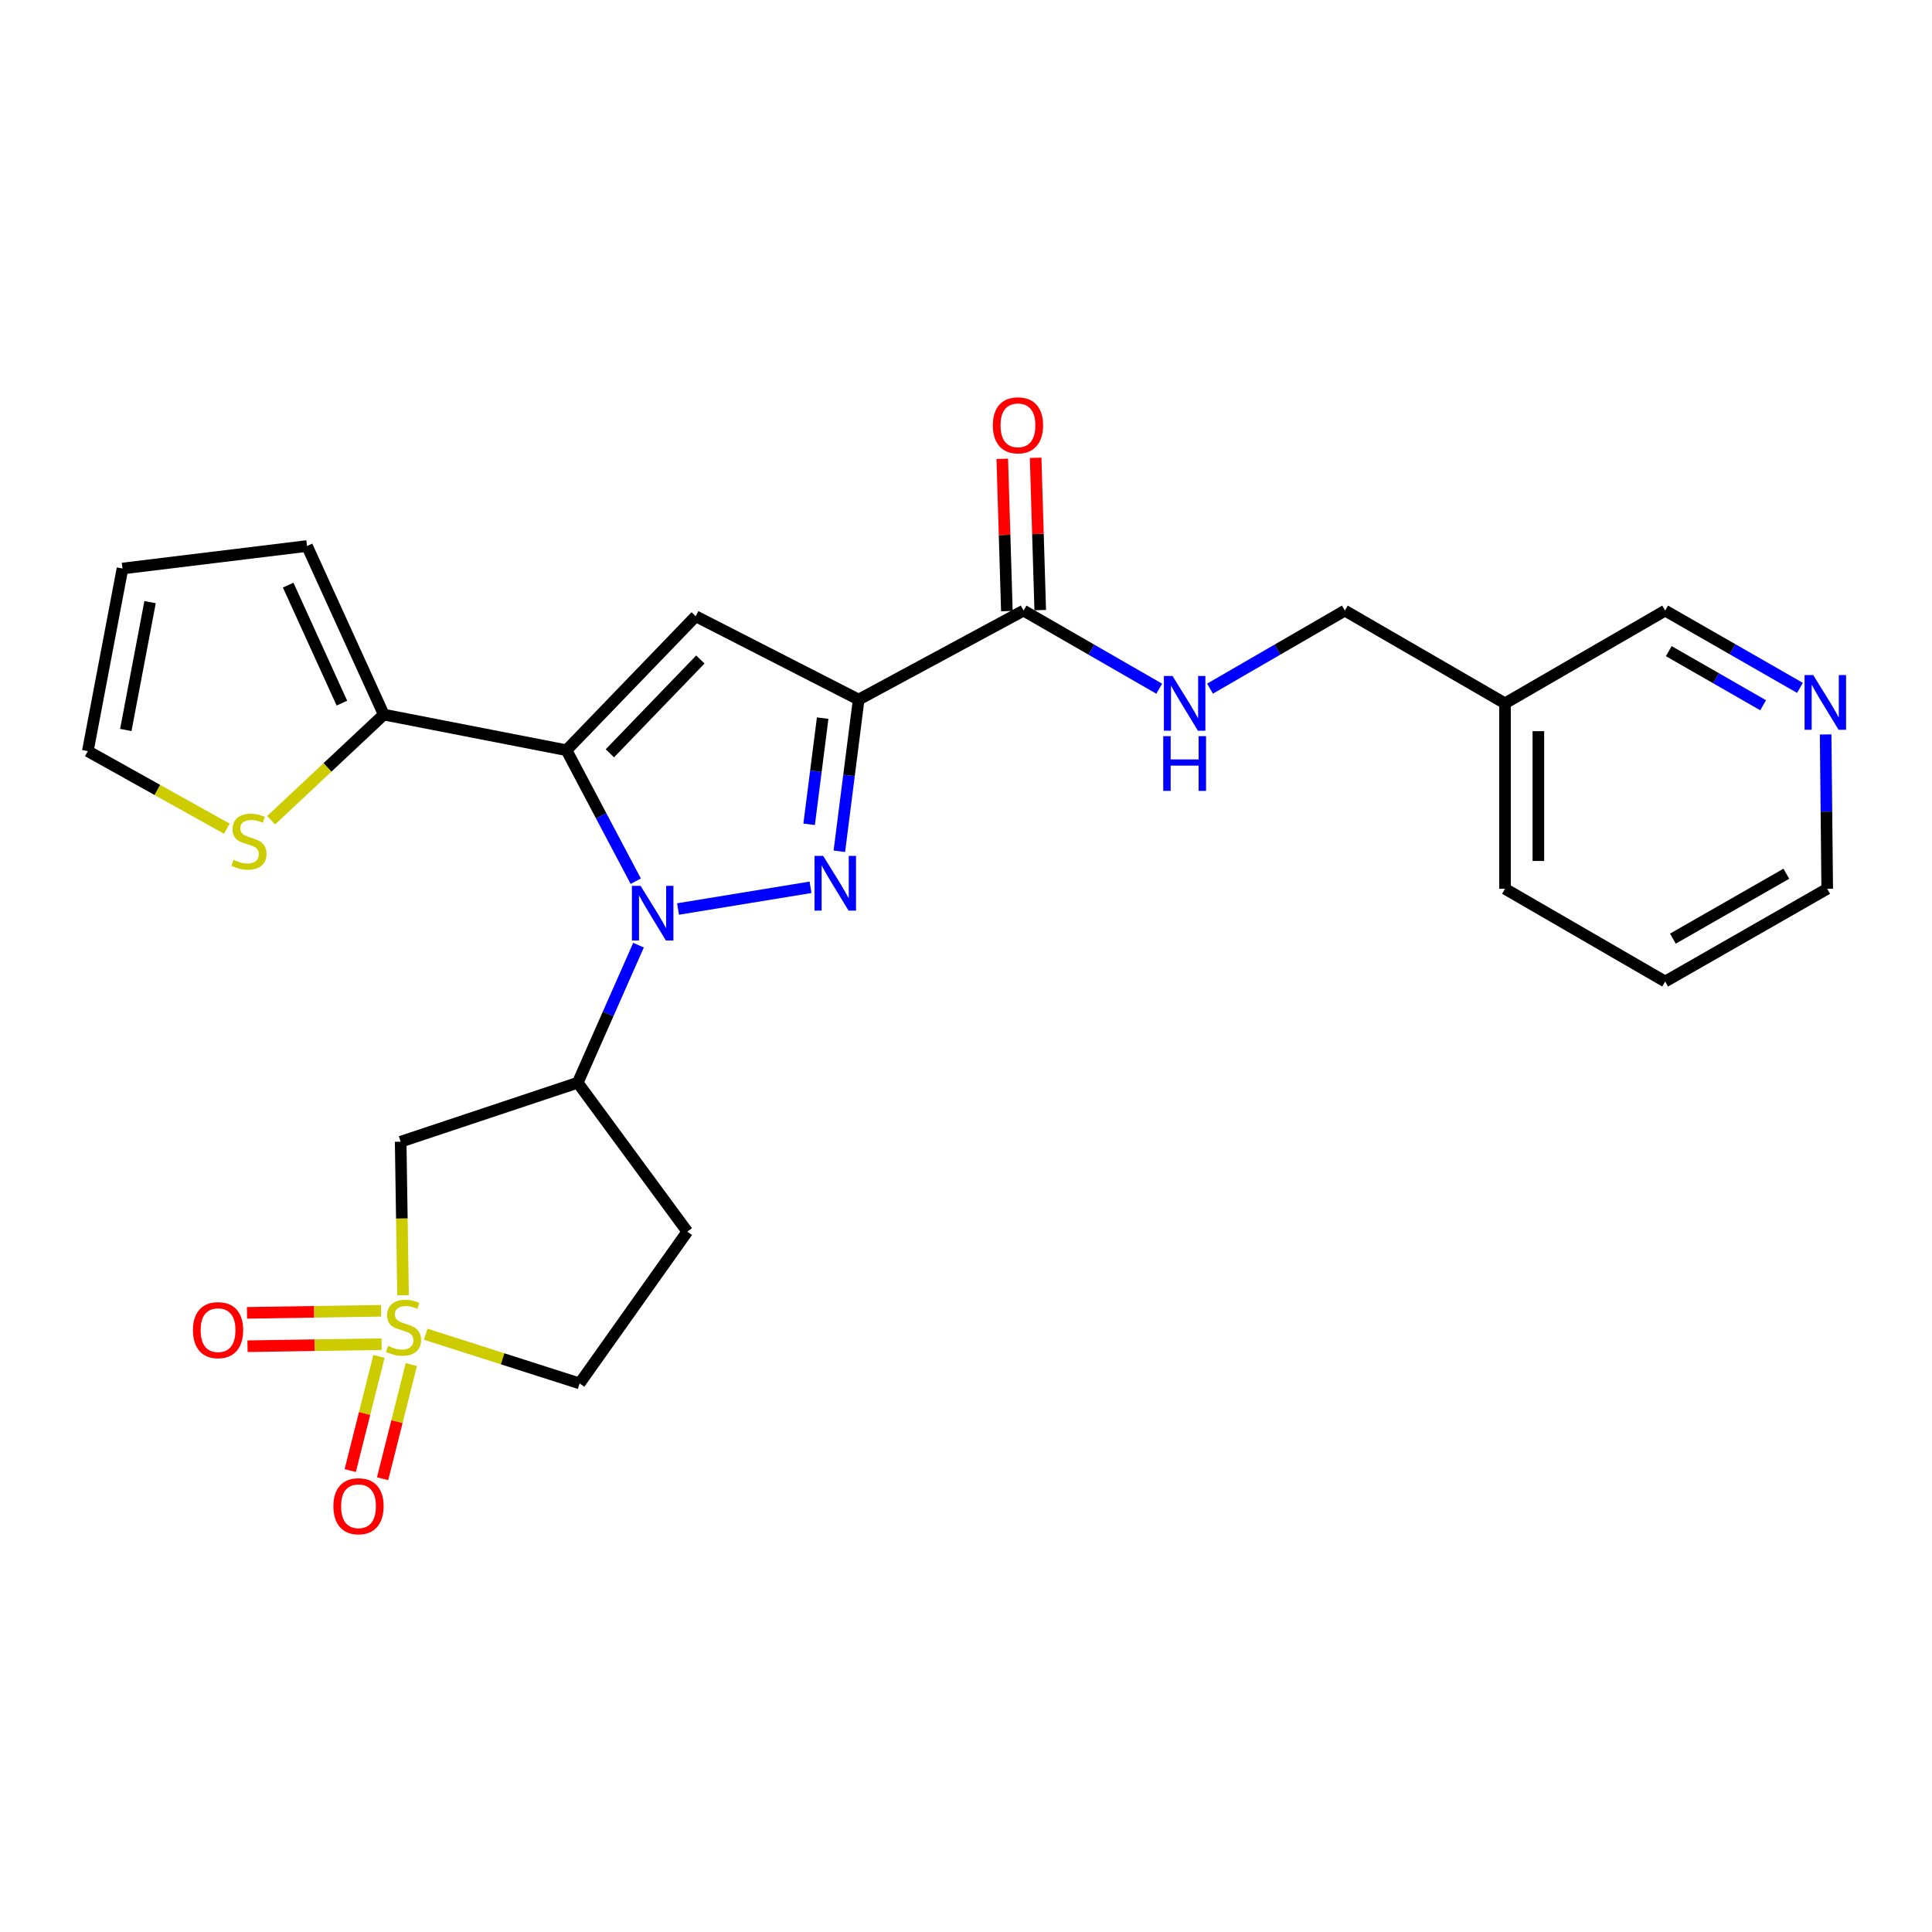 <?xml version='1.0' encoding='iso-8859-1'?>
<svg version='1.1' baseProfile='full'
              xmlns='http://www.w3.org/2000/svg'
                      xmlns:rdkit='http://www.rdkit.org/xml'
                      xmlns:xlink='http://www.w3.org/1999/xlink'
                  xml:space='preserve'
width='1000px' height='1000px' viewBox='0 0 1000 1000'>
<!-- END OF HEADER -->
<rect style='opacity:1.0;fill:#FFFFFF;stroke:none' width='1000' height='1000' x='0' y='0'> </rect>
<path class='bond-0' d='M 329.063,456.108 L 311.137,422.211' style='fill:none;fill-rule:evenodd;stroke:#0000FF;stroke-width:6px;stroke-linecap:butt;stroke-linejoin:miter;stroke-opacity:1' />
<path class='bond-0' d='M 311.137,422.211 L 293.211,388.315' style='fill:none;fill-rule:evenodd;stroke:#000000;stroke-width:6px;stroke-linecap:butt;stroke-linejoin:miter;stroke-opacity:1' />
<path class='bond-1' d='M 350.948,470.501 L 419.531,459.263' style='fill:none;fill-rule:evenodd;stroke:#0000FF;stroke-width:6px;stroke-linecap:butt;stroke-linejoin:miter;stroke-opacity:1' />
<path class='bond-5' d='M 330.495,489.212 L 314.761,524.815' style='fill:none;fill-rule:evenodd;stroke:#0000FF;stroke-width:6px;stroke-linecap:butt;stroke-linejoin:miter;stroke-opacity:1' />
<path class='bond-5' d='M 314.761,524.815 L 299.026,560.417' style='fill:none;fill-rule:evenodd;stroke:#000000;stroke-width:6px;stroke-linecap:butt;stroke-linejoin:miter;stroke-opacity:1' />
<path class='bond-4' d='M 293.211,388.315 L 360.095,318.965' style='fill:none;fill-rule:evenodd;stroke:#000000;stroke-width:6px;stroke-linecap:butt;stroke-linejoin:miter;stroke-opacity:1' />
<path class='bond-4' d='M 315.676,389.903 L 362.495,341.358' style='fill:none;fill-rule:evenodd;stroke:#000000;stroke-width:6px;stroke-linecap:butt;stroke-linejoin:miter;stroke-opacity:1' />
<path class='bond-7' d='M 293.211,388.315 L 198.644,369.871' style='fill:none;fill-rule:evenodd;stroke:#000000;stroke-width:6px;stroke-linecap:butt;stroke-linejoin:miter;stroke-opacity:1' />
<path class='bond-2' d='M 434.442,440.61 L 439.442,401.359' style='fill:none;fill-rule:evenodd;stroke:#0000FF;stroke-width:6px;stroke-linecap:butt;stroke-linejoin:miter;stroke-opacity:1' />
<path class='bond-2' d='M 439.442,401.359 L 444.443,362.108' style='fill:none;fill-rule:evenodd;stroke:#000000;stroke-width:6px;stroke-linecap:butt;stroke-linejoin:miter;stroke-opacity:1' />
<path class='bond-2' d='M 418.808,426.652 L 422.308,399.176' style='fill:none;fill-rule:evenodd;stroke:#0000FF;stroke-width:6px;stroke-linecap:butt;stroke-linejoin:miter;stroke-opacity:1' />
<path class='bond-2' d='M 422.308,399.176 L 425.808,371.701' style='fill:none;fill-rule:evenodd;stroke:#000000;stroke-width:6px;stroke-linecap:butt;stroke-linejoin:miter;stroke-opacity:1' />
<path class='bond-8' d='M 444.443,362.108 L 529.789,316.048' style='fill:none;fill-rule:evenodd;stroke:#000000;stroke-width:6px;stroke-linecap:butt;stroke-linejoin:miter;stroke-opacity:1' />
<path class='bond-26' d='M 444.443,362.108 L 360.095,318.965' style='fill:none;fill-rule:evenodd;stroke:#000000;stroke-width:6px;stroke-linecap:butt;stroke-linejoin:miter;stroke-opacity:1' />
<path class='bond-3' d='M 208.609,670.4 L 207.997,630.671' style='fill:none;fill-rule:evenodd;stroke:#CCCC00;stroke-width:6px;stroke-linecap:butt;stroke-linejoin:miter;stroke-opacity:1' />
<path class='bond-3' d='M 207.997,630.671 L 207.385,590.942' style='fill:none;fill-rule:evenodd;stroke:#000000;stroke-width:6px;stroke-linecap:butt;stroke-linejoin:miter;stroke-opacity:1' />
<path class='bond-11' d='M 196.144,702.081 L 188.712,731.626' style='fill:none;fill-rule:evenodd;stroke:#CCCC00;stroke-width:6px;stroke-linecap:butt;stroke-linejoin:miter;stroke-opacity:1' />
<path class='bond-11' d='M 188.712,731.626 L 181.28,761.171' style='fill:none;fill-rule:evenodd;stroke:#FF0000;stroke-width:6px;stroke-linecap:butt;stroke-linejoin:miter;stroke-opacity:1' />
<path class='bond-11' d='M 212.895,706.295 L 205.463,735.839' style='fill:none;fill-rule:evenodd;stroke:#CCCC00;stroke-width:6px;stroke-linecap:butt;stroke-linejoin:miter;stroke-opacity:1' />
<path class='bond-11' d='M 205.463,735.839 L 198.031,765.384' style='fill:none;fill-rule:evenodd;stroke:#FF0000;stroke-width:6px;stroke-linecap:butt;stroke-linejoin:miter;stroke-opacity:1' />
<path class='bond-12' d='M 197.25,678.462 L 162.548,678.996' style='fill:none;fill-rule:evenodd;stroke:#CCCC00;stroke-width:6px;stroke-linecap:butt;stroke-linejoin:miter;stroke-opacity:1' />
<path class='bond-12' d='M 162.548,678.996 L 127.846,679.53' style='fill:none;fill-rule:evenodd;stroke:#FF0000;stroke-width:6px;stroke-linecap:butt;stroke-linejoin:miter;stroke-opacity:1' />
<path class='bond-12' d='M 197.516,695.732 L 162.814,696.266' style='fill:none;fill-rule:evenodd;stroke:#CCCC00;stroke-width:6px;stroke-linecap:butt;stroke-linejoin:miter;stroke-opacity:1' />
<path class='bond-12' d='M 162.814,696.266 L 128.112,696.801' style='fill:none;fill-rule:evenodd;stroke:#FF0000;stroke-width:6px;stroke-linecap:butt;stroke-linejoin:miter;stroke-opacity:1' />
<path class='bond-27' d='M 220.335,690.587 L 260.17,703.32' style='fill:none;fill-rule:evenodd;stroke:#CCCC00;stroke-width:6px;stroke-linecap:butt;stroke-linejoin:miter;stroke-opacity:1' />
<path class='bond-27' d='M 260.17,703.32 L 300.005,716.053' style='fill:none;fill-rule:evenodd;stroke:#000000;stroke-width:6px;stroke-linecap:butt;stroke-linejoin:miter;stroke-opacity:1' />
<path class='bond-6' d='M 299.026,560.417 L 207.385,590.942' style='fill:none;fill-rule:evenodd;stroke:#000000;stroke-width:6px;stroke-linecap:butt;stroke-linejoin:miter;stroke-opacity:1' />
<path class='bond-13' d='M 299.026,560.417 L 355.748,637.492' style='fill:none;fill-rule:evenodd;stroke:#000000;stroke-width:6px;stroke-linecap:butt;stroke-linejoin:miter;stroke-opacity:1' />
<path class='bond-9' d='M 198.644,369.871 L 169.489,397.218' style='fill:none;fill-rule:evenodd;stroke:#000000;stroke-width:6px;stroke-linecap:butt;stroke-linejoin:miter;stroke-opacity:1' />
<path class='bond-9' d='M 169.489,397.218 L 140.334,424.565' style='fill:none;fill-rule:evenodd;stroke:#CCCC00;stroke-width:6px;stroke-linecap:butt;stroke-linejoin:miter;stroke-opacity:1' />
<path class='bond-15' d='M 198.644,369.871 L 158.917,282.616' style='fill:none;fill-rule:evenodd;stroke:#000000;stroke-width:6px;stroke-linecap:butt;stroke-linejoin:miter;stroke-opacity:1' />
<path class='bond-15' d='M 176.965,363.94 L 149.156,302.861' style='fill:none;fill-rule:evenodd;stroke:#000000;stroke-width:6px;stroke-linecap:butt;stroke-linejoin:miter;stroke-opacity:1' />
<path class='bond-10' d='M 529.789,316.048 L 564.906,336.264' style='fill:none;fill-rule:evenodd;stroke:#000000;stroke-width:6px;stroke-linecap:butt;stroke-linejoin:miter;stroke-opacity:1' />
<path class='bond-10' d='M 564.906,336.264 L 600.022,356.479' style='fill:none;fill-rule:evenodd;stroke:#0000FF;stroke-width:6px;stroke-linecap:butt;stroke-linejoin:miter;stroke-opacity:1' />
<path class='bond-17' d='M 538.421,315.787 L 537.231,276.374' style='fill:none;fill-rule:evenodd;stroke:#000000;stroke-width:6px;stroke-linecap:butt;stroke-linejoin:miter;stroke-opacity:1' />
<path class='bond-17' d='M 537.231,276.374 L 536.041,236.96' style='fill:none;fill-rule:evenodd;stroke:#FF0000;stroke-width:6px;stroke-linecap:butt;stroke-linejoin:miter;stroke-opacity:1' />
<path class='bond-17' d='M 521.156,316.309 L 519.966,276.895' style='fill:none;fill-rule:evenodd;stroke:#000000;stroke-width:6px;stroke-linecap:butt;stroke-linejoin:miter;stroke-opacity:1' />
<path class='bond-17' d='M 519.966,276.895 L 518.776,237.482' style='fill:none;fill-rule:evenodd;stroke:#FF0000;stroke-width:6px;stroke-linecap:butt;stroke-linejoin:miter;stroke-opacity:1' />
<path class='bond-16' d='M 117.394,428.926 L 81.424,408.856' style='fill:none;fill-rule:evenodd;stroke:#CCCC00;stroke-width:6px;stroke-linecap:butt;stroke-linejoin:miter;stroke-opacity:1' />
<path class='bond-16' d='M 81.424,408.856 L 45.455,388.785' style='fill:none;fill-rule:evenodd;stroke:#000000;stroke-width:6px;stroke-linecap:butt;stroke-linejoin:miter;stroke-opacity:1' />
<path class='bond-21' d='M 626.303,356.443 L 661.194,336.246' style='fill:none;fill-rule:evenodd;stroke:#0000FF;stroke-width:6px;stroke-linecap:butt;stroke-linejoin:miter;stroke-opacity:1' />
<path class='bond-21' d='M 661.194,336.246 L 696.086,316.048' style='fill:none;fill-rule:evenodd;stroke:#000000;stroke-width:6px;stroke-linecap:butt;stroke-linejoin:miter;stroke-opacity:1' />
<path class='bond-14' d='M 355.748,637.492 L 300.005,716.053' style='fill:none;fill-rule:evenodd;stroke:#000000;stroke-width:6px;stroke-linecap:butt;stroke-linejoin:miter;stroke-opacity:1' />
<path class='bond-19' d='M 158.917,282.616 L 63.399,294.265' style='fill:none;fill-rule:evenodd;stroke:#000000;stroke-width:6px;stroke-linecap:butt;stroke-linejoin:miter;stroke-opacity:1' />
<path class='bond-28' d='M 45.455,388.785 L 63.399,294.265' style='fill:none;fill-rule:evenodd;stroke:#000000;stroke-width:6px;stroke-linecap:butt;stroke-linejoin:miter;stroke-opacity:1' />
<path class='bond-28' d='M 65.116,377.829 L 77.677,311.665' style='fill:none;fill-rule:evenodd;stroke:#000000;stroke-width:6px;stroke-linecap:butt;stroke-linejoin:miter;stroke-opacity:1' />
<path class='bond-18' d='M 931.654,356.049 L 896.769,336.049' style='fill:none;fill-rule:evenodd;stroke:#0000FF;stroke-width:6px;stroke-linecap:butt;stroke-linejoin:miter;stroke-opacity:1' />
<path class='bond-18' d='M 896.769,336.049 L 861.884,316.048' style='fill:none;fill-rule:evenodd;stroke:#000000;stroke-width:6px;stroke-linecap:butt;stroke-linejoin:miter;stroke-opacity:1' />
<path class='bond-18' d='M 912.597,365.034 L 888.178,351.033' style='fill:none;fill-rule:evenodd;stroke:#0000FF;stroke-width:6px;stroke-linecap:butt;stroke-linejoin:miter;stroke-opacity:1' />
<path class='bond-18' d='M 888.178,351.033 L 863.758,337.033' style='fill:none;fill-rule:evenodd;stroke:#000000;stroke-width:6px;stroke-linecap:butt;stroke-linejoin:miter;stroke-opacity:1' />
<path class='bond-29' d='M 944.951,380.148 L 945.356,420.091' style='fill:none;fill-rule:evenodd;stroke:#0000FF;stroke-width:6px;stroke-linecap:butt;stroke-linejoin:miter;stroke-opacity:1' />
<path class='bond-29' d='M 945.356,420.091 L 945.762,460.035' style='fill:none;fill-rule:evenodd;stroke:#000000;stroke-width:6px;stroke-linecap:butt;stroke-linejoin:miter;stroke-opacity:1' />
<path class='bond-20' d='M 778.985,364.047 L 696.086,316.048' style='fill:none;fill-rule:evenodd;stroke:#000000;stroke-width:6px;stroke-linecap:butt;stroke-linejoin:miter;stroke-opacity:1' />
<path class='bond-22' d='M 778.985,364.047 L 861.884,316.048' style='fill:none;fill-rule:evenodd;stroke:#000000;stroke-width:6px;stroke-linecap:butt;stroke-linejoin:miter;stroke-opacity:1' />
<path class='bond-24' d='M 778.985,364.047 L 778.985,460.035' style='fill:none;fill-rule:evenodd;stroke:#000000;stroke-width:6px;stroke-linecap:butt;stroke-linejoin:miter;stroke-opacity:1' />
<path class='bond-24' d='M 796.257,378.445 L 796.257,445.636' style='fill:none;fill-rule:evenodd;stroke:#000000;stroke-width:6px;stroke-linecap:butt;stroke-linejoin:miter;stroke-opacity:1' />
<path class='bond-23' d='M 945.762,460.035 L 861.884,508.033' style='fill:none;fill-rule:evenodd;stroke:#000000;stroke-width:6px;stroke-linecap:butt;stroke-linejoin:miter;stroke-opacity:1' />
<path class='bond-23' d='M 924.601,452.243 L 865.887,485.842' style='fill:none;fill-rule:evenodd;stroke:#000000;stroke-width:6px;stroke-linecap:butt;stroke-linejoin:miter;stroke-opacity:1' />
<path class='bond-25' d='M 778.985,460.035 L 861.884,508.033' style='fill:none;fill-rule:evenodd;stroke:#000000;stroke-width:6px;stroke-linecap:butt;stroke-linejoin:miter;stroke-opacity:1' />
<path  class='atom-0' d='M 331.553 458.493
L 340.833 473.493
Q 341.753 474.973, 343.233 477.653
Q 344.713 480.333, 344.793 480.493
L 344.793 458.493
L 348.553 458.493
L 348.553 486.813
L 344.673 486.813
L 334.713 470.413
Q 333.553 468.493, 332.313 466.293
Q 331.113 464.093, 330.753 463.413
L 330.753 486.813
L 327.073 486.813
L 327.073 458.493
L 331.553 458.493
' fill='#0000FF'/>
<path  class='atom-2' d='M 426.073 443.005
L 435.353 458.005
Q 436.273 459.485, 437.753 462.165
Q 439.233 464.845, 439.313 465.005
L 439.313 443.005
L 443.073 443.005
L 443.073 471.325
L 439.193 471.325
L 429.233 454.925
Q 428.073 453.005, 426.833 450.805
Q 425.633 448.605, 425.273 447.925
L 425.273 471.325
L 421.593 471.325
L 421.593 443.005
L 426.073 443.005
' fill='#0000FF'/>
<path  class='atom-4' d='M 200.863 696.64
Q 201.183 696.76, 202.503 697.32
Q 203.823 697.88, 205.263 698.24
Q 206.743 698.56, 208.183 698.56
Q 210.863 698.56, 212.423 697.28
Q 213.983 695.96, 213.983 693.68
Q 213.983 692.12, 213.183 691.16
Q 212.423 690.2, 211.223 689.68
Q 210.023 689.16, 208.023 688.56
Q 205.503 687.8, 203.983 687.08
Q 202.503 686.36, 201.423 684.84
Q 200.383 683.32, 200.383 680.76
Q 200.383 677.2, 202.783 675
Q 205.223 672.8, 210.023 672.8
Q 213.303 672.8, 217.023 674.36
L 216.103 677.44
Q 212.703 676.04, 210.143 676.04
Q 207.383 676.04, 205.863 677.2
Q 204.343 678.32, 204.383 680.28
Q 204.383 681.8, 205.143 682.72
Q 205.943 683.64, 207.063 684.16
Q 208.223 684.68, 210.143 685.28
Q 212.703 686.08, 214.223 686.88
Q 215.743 687.68, 216.823 689.32
Q 217.943 690.92, 217.943 693.68
Q 217.943 697.6, 215.303 699.72
Q 212.703 701.8, 208.343 701.8
Q 205.823 701.8, 203.903 701.24
Q 202.023 700.72, 199.783 699.8
L 200.863 696.64
' fill='#CCCC00'/>
<path  class='atom-10' d='M 120.862 445.045
Q 121.182 445.165, 122.502 445.725
Q 123.822 446.285, 125.262 446.645
Q 126.742 446.965, 128.182 446.965
Q 130.862 446.965, 132.422 445.685
Q 133.982 444.365, 133.982 442.085
Q 133.982 440.525, 133.182 439.565
Q 132.422 438.605, 131.222 438.085
Q 130.022 437.565, 128.022 436.965
Q 125.502 436.205, 123.982 435.485
Q 122.502 434.765, 121.422 433.245
Q 120.382 431.725, 120.382 429.165
Q 120.382 425.605, 122.782 423.405
Q 125.222 421.205, 130.022 421.205
Q 133.302 421.205, 137.022 422.765
L 136.102 425.845
Q 132.702 424.445, 130.142 424.445
Q 127.382 424.445, 125.862 425.605
Q 124.342 426.725, 124.382 428.685
Q 124.382 430.205, 125.142 431.125
Q 125.942 432.045, 127.062 432.565
Q 128.222 433.085, 130.142 433.685
Q 132.702 434.485, 134.222 435.285
Q 135.742 436.085, 136.822 437.725
Q 137.942 439.325, 137.942 442.085
Q 137.942 446.005, 135.302 448.125
Q 132.702 450.205, 128.342 450.205
Q 125.822 450.205, 123.902 449.645
Q 122.022 449.125, 119.782 448.205
L 120.862 445.045
' fill='#CCCC00'/>
<path  class='atom-11' d='M 606.908 349.887
L 616.188 364.887
Q 617.108 366.367, 618.588 369.047
Q 620.068 371.727, 620.148 371.887
L 620.148 349.887
L 623.908 349.887
L 623.908 378.207
L 620.028 378.207
L 610.068 361.807
Q 608.908 359.887, 607.668 357.687
Q 606.468 355.487, 606.108 354.807
L 606.108 378.207
L 602.428 378.207
L 602.428 349.887
L 606.908 349.887
' fill='#0000FF'/>
<path  class='atom-11' d='M 602.088 381.039
L 605.928 381.039
L 605.928 393.079
L 620.408 393.079
L 620.408 381.039
L 624.248 381.039
L 624.248 409.359
L 620.408 409.359
L 620.408 396.279
L 605.928 396.279
L 605.928 409.359
L 602.088 409.359
L 602.088 381.039
' fill='#0000FF'/>
<path  class='atom-12' d='M 172.564 779.62
Q 172.564 772.82, 175.924 769.02
Q 179.284 765.22, 185.564 765.22
Q 191.844 765.22, 195.204 769.02
Q 198.564 772.82, 198.564 779.62
Q 198.564 786.5, 195.164 790.42
Q 191.764 794.3, 185.564 794.3
Q 179.324 794.3, 175.924 790.42
Q 172.564 786.54, 172.564 779.62
M 185.564 791.1
Q 189.884 791.1, 192.204 788.22
Q 194.564 785.3, 194.564 779.62
Q 194.564 774.06, 192.204 771.26
Q 189.884 768.42, 185.564 768.42
Q 181.244 768.42, 178.884 771.22
Q 176.564 774.02, 176.564 779.62
Q 176.564 785.34, 178.884 788.22
Q 181.244 791.1, 185.564 791.1
' fill='#FF0000'/>
<path  class='atom-13' d='M 99.866 688.478
Q 99.866 681.678, 103.226 677.878
Q 106.586 674.078, 112.866 674.078
Q 119.146 674.078, 122.506 677.878
Q 125.866 681.678, 125.866 688.478
Q 125.866 695.358, 122.466 699.278
Q 119.066 703.158, 112.866 703.158
Q 106.626 703.158, 103.226 699.278
Q 99.866 695.398, 99.866 688.478
M 112.866 699.958
Q 117.186 699.958, 119.506 697.078
Q 121.866 694.158, 121.866 688.478
Q 121.866 682.918, 119.506 680.118
Q 117.186 677.278, 112.866 677.278
Q 108.546 677.278, 106.186 680.078
Q 103.866 682.878, 103.866 688.478
Q 103.866 694.198, 106.186 697.078
Q 108.546 699.958, 112.866 699.958
' fill='#FF0000'/>
<path  class='atom-18' d='M 513.891 220.14
Q 513.891 213.34, 517.251 209.54
Q 520.611 205.74, 526.891 205.74
Q 533.171 205.74, 536.531 209.54
Q 539.891 213.34, 539.891 220.14
Q 539.891 227.02, 536.491 230.94
Q 533.091 234.82, 526.891 234.82
Q 520.651 234.82, 517.251 230.94
Q 513.891 227.06, 513.891 220.14
M 526.891 231.62
Q 531.211 231.62, 533.531 228.74
Q 535.891 225.82, 535.891 220.14
Q 535.891 214.58, 533.531 211.78
Q 531.211 208.94, 526.891 208.94
Q 522.571 208.94, 520.211 211.74
Q 517.891 214.54, 517.891 220.14
Q 517.891 225.86, 520.211 228.74
Q 522.571 231.62, 526.891 231.62
' fill='#FF0000'/>
<path  class='atom-19' d='M 938.523 349.417
L 947.803 364.417
Q 948.723 365.897, 950.203 368.577
Q 951.683 371.257, 951.763 371.417
L 951.763 349.417
L 955.523 349.417
L 955.523 377.737
L 951.643 377.737
L 941.683 361.337
Q 940.523 359.417, 939.283 357.217
Q 938.083 355.017, 937.723 354.337
L 937.723 377.737
L 934.043 377.737
L 934.043 349.417
L 938.523 349.417
' fill='#0000FF'/>
</svg>
